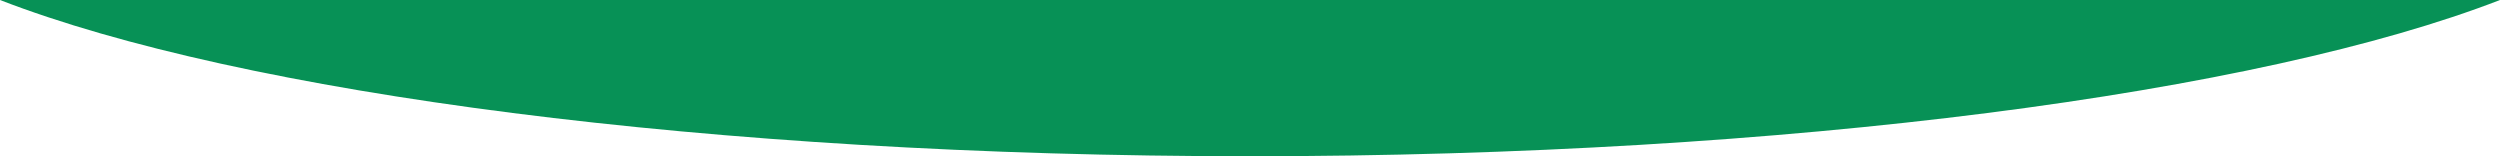 <?xml version="1.0" encoding="UTF-8"?><svg id="_レイヤー_2" xmlns="http://www.w3.org/2000/svg" viewBox="0 0 1280 80"><defs><style>.cls-1{fill:#079156;}.cls-1,.cls-2{stroke-width:0px;}.cls-2{fill:#fff;}</style></defs><g id="_レイヤー_1-2"><rect class="cls-1" width="1280" height="80"/><path class="cls-2" d="M640,80c.09,0,.17,0,.26,0h639.74V0c-123.01,47.63-363.47,79.98-640,80Z"/><path class="cls-2" d="M0,80h639.74c.09,0,.17,0,.26,0C363.47,79.98,123.01,47.63,0,0v80Z"/></g></svg>